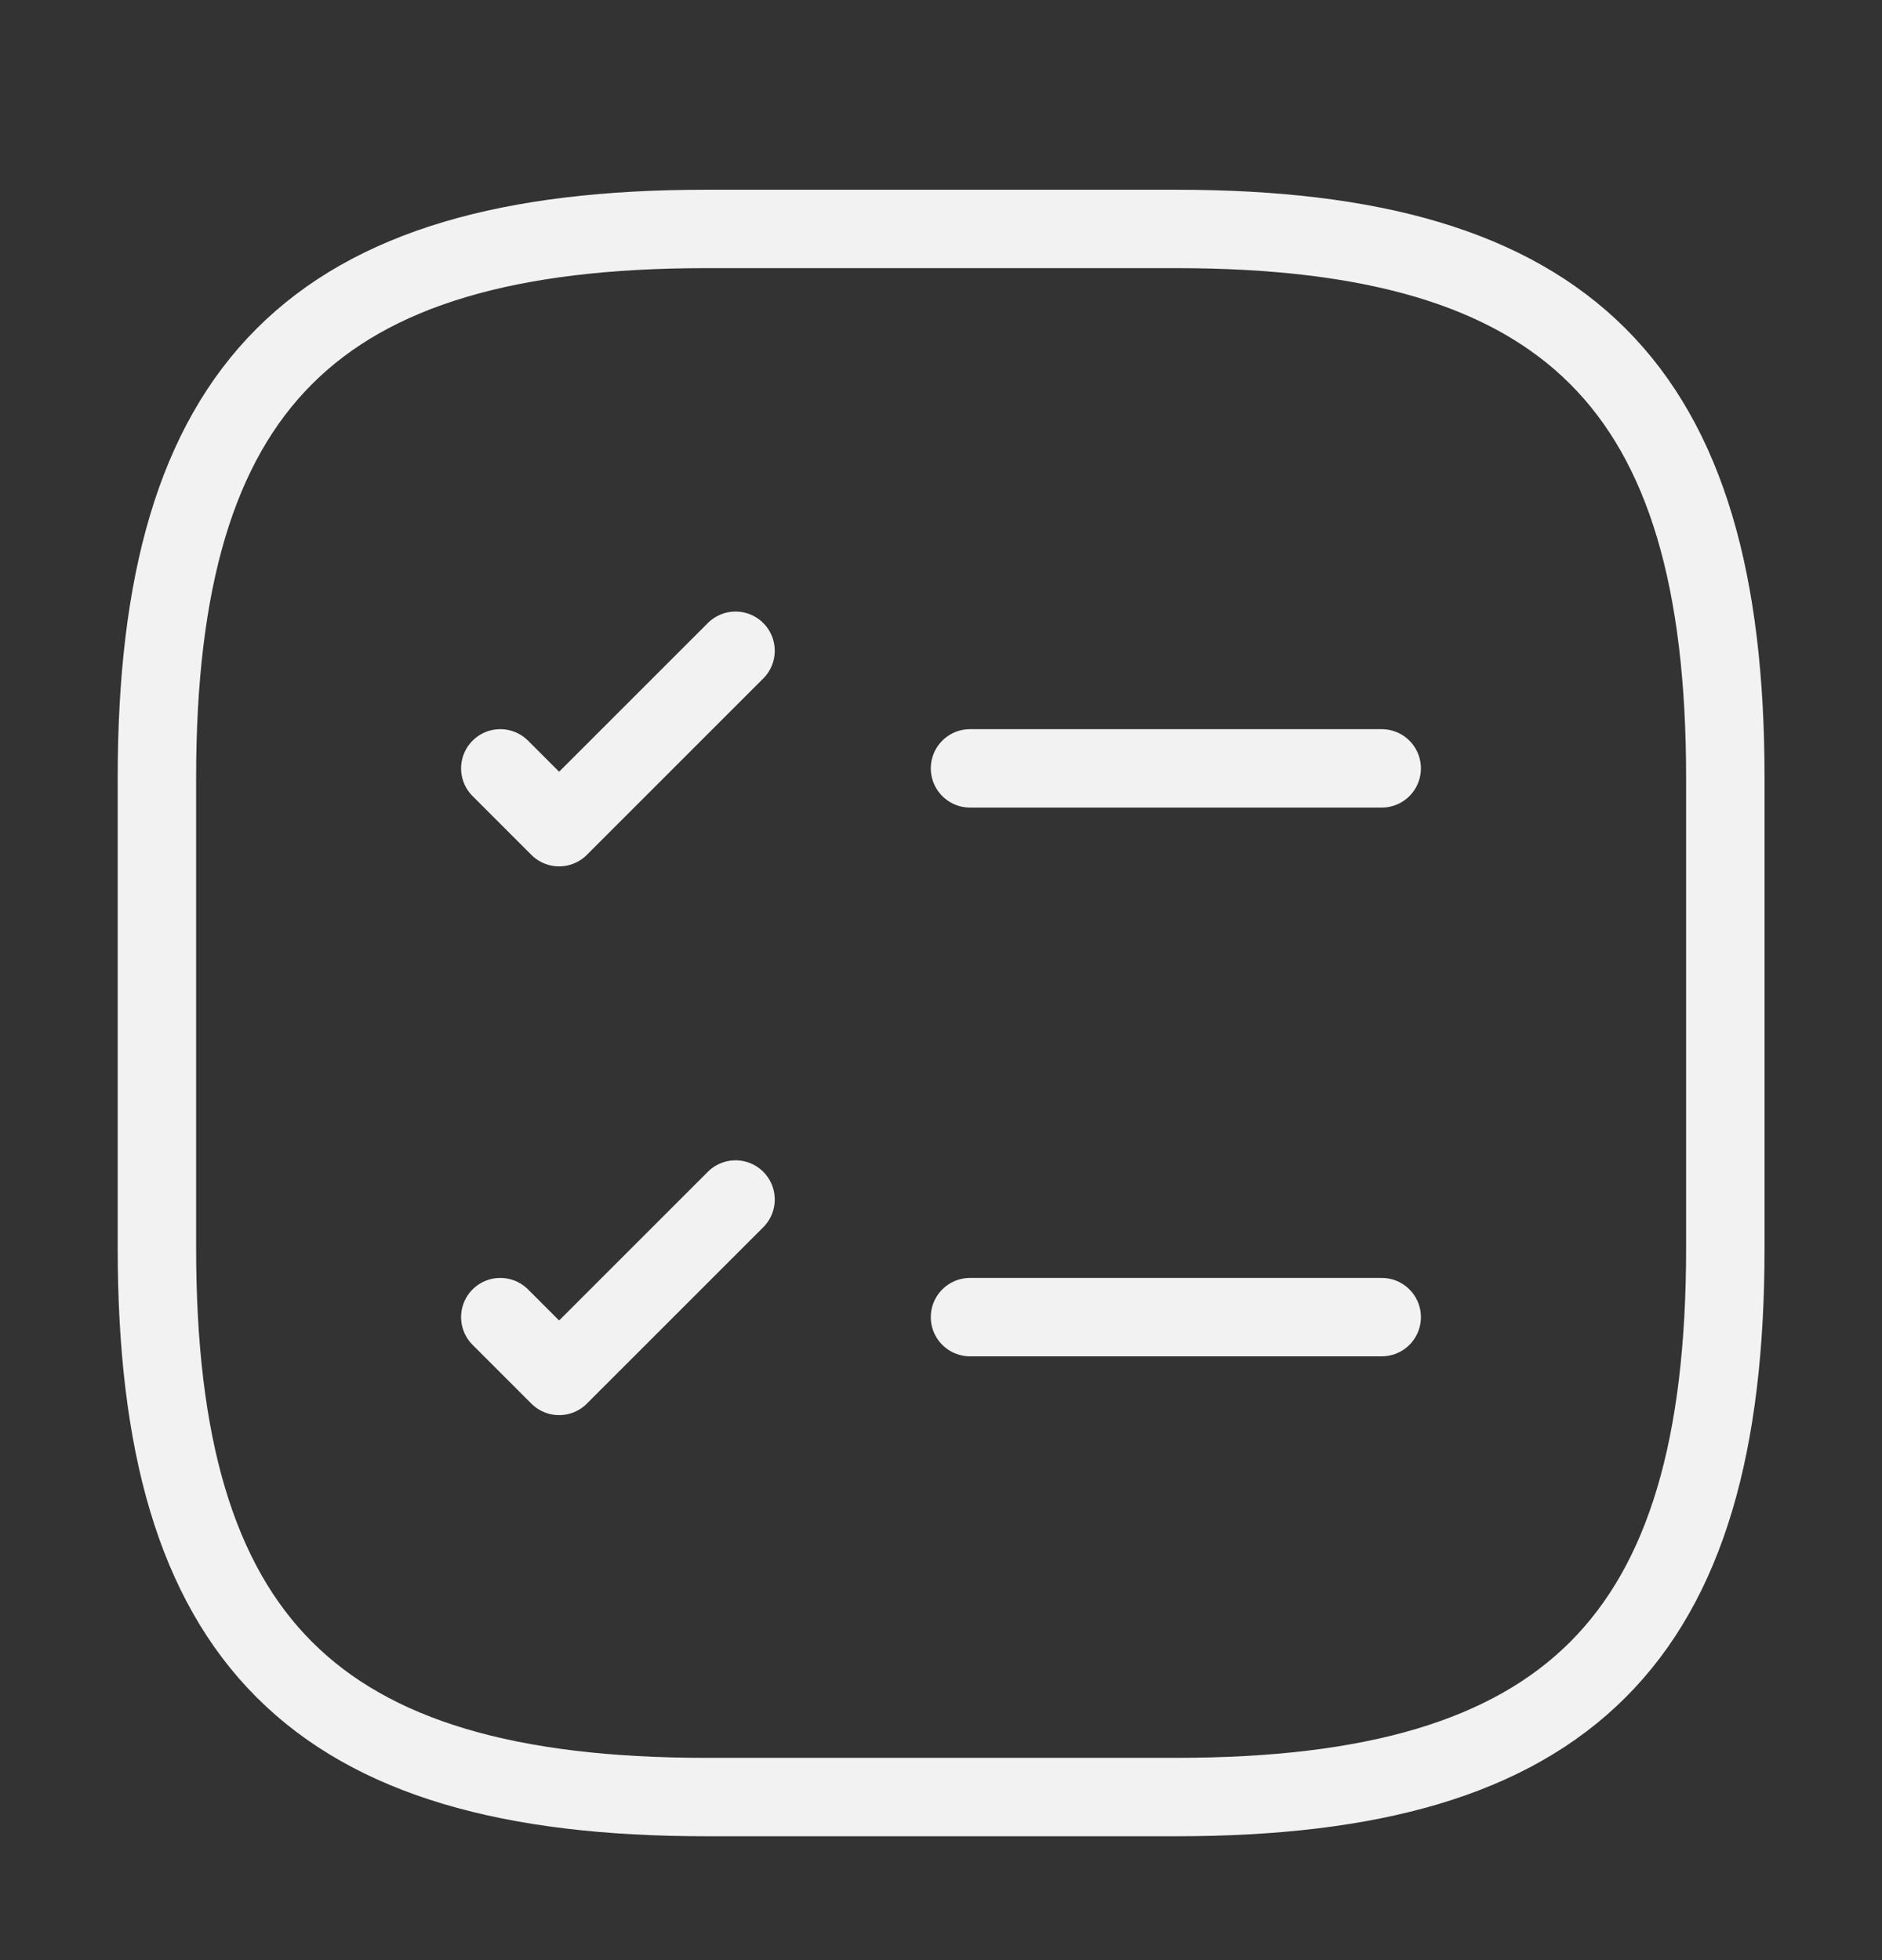 <svg width="24" height="25" viewBox="0 0 24 25" fill="none" xmlns="http://www.w3.org/2000/svg">
<rect x="0" y="0" width="24" height="25" fill="#333333" stroke="none"/>
<path d="M12.37 9.8H17.62" stroke="#F2F2F2" stroke-linecap="round" stroke-linejoin="round"/>
<path d="M6.38 9.8L7.13 10.55L9.38 8.3" stroke="#F2F2F2" stroke-linecap="round" stroke-linejoin="round"/>
<path d="M12.37 16.799H17.62" stroke="#F2F2F2" stroke-linecap="round" stroke-linejoin="round"/>
<path d="M6.38 16.799L7.13 17.549L9.38 15.299" stroke="#F2F2F2" stroke-linecap="round" stroke-linejoin="round"/>
<path d="M9.001 22.92H15.002C20.002 22.92 22.002 20.92 22.002 15.92V9.92C22.002 4.92 20.002 2.92 15.002 2.92H9.001C4.001 2.92 2.001 4.92 2.001 9.92V15.92C2.001 20.92 4.001 22.92 9.001 22.92Z" stroke="#F2F2F2" stroke-linecap="round" stroke-linejoin="round"/>
</svg>
